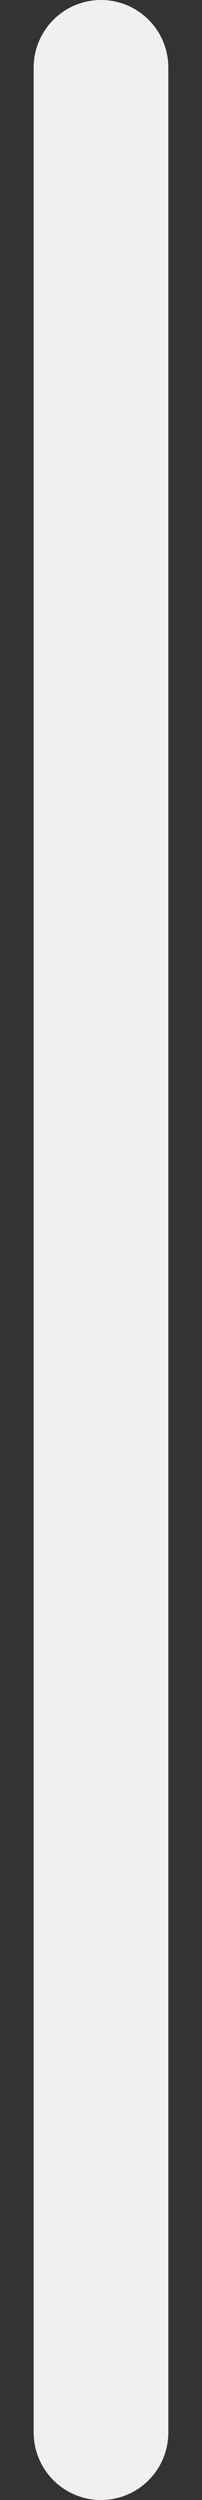 <svg width="3" height="37" viewBox="0 0 3 37" fill="none" xmlns="http://www.w3.org/2000/svg">
<rect x="0" y="0" width="3" height="37" fill="#333333" stroke="none"/>
<path d="M1.5 1V36" stroke="#F0F0F0" stroke-width="2" stroke-linecap="round" stroke-linejoin="round"/>
</svg>
